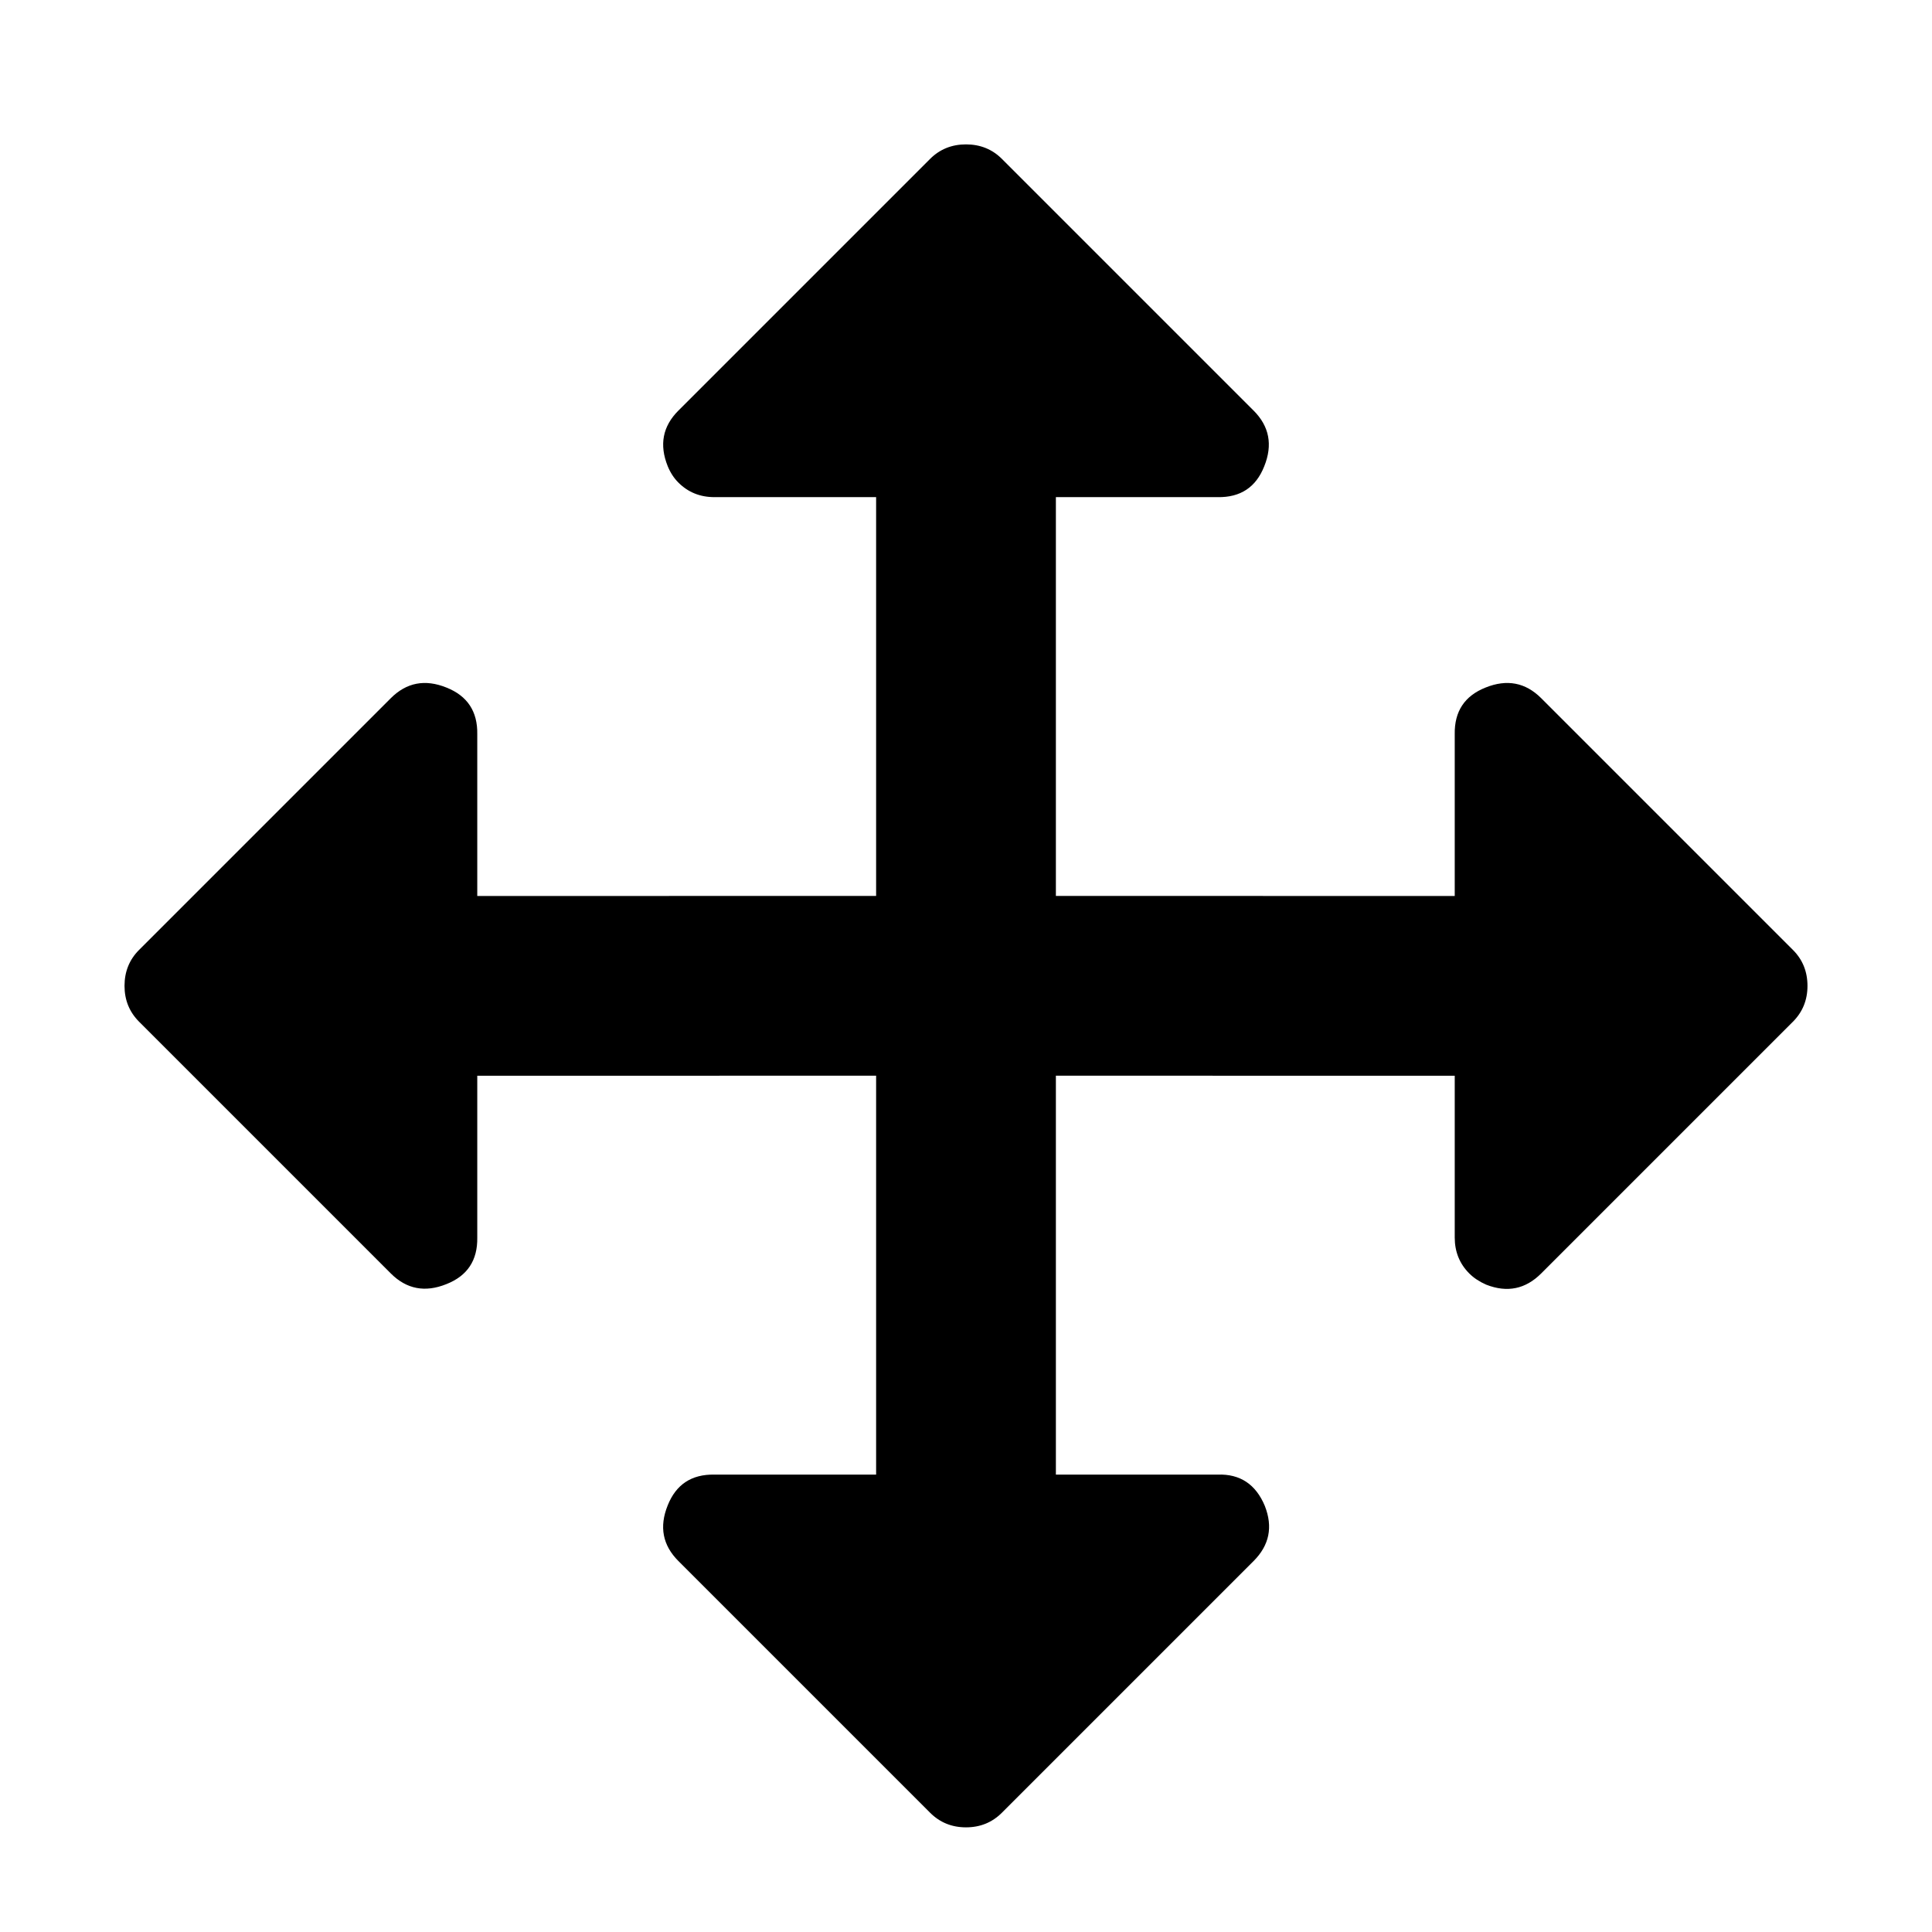 <?xml version="1.0" encoding="UTF-8"?>
<svg width="24px" height="24px" viewBox="0 0 24 24" version="1.1" xmlns="http://www.w3.org/2000/svg" xmlns:xlink="http://www.w3.org/1999/xlink">
    <title>arrows alt</title>
    <g id="🌍-Pages" stroke="none" stroke-width="1" fill="none" fill-rule="evenodd">
        <g id="Contact-1600" transform="translate(-916, -462)" fill="#000000" fill-rule="nonzero">
            <g id="arrows-alt" transform="translate(928, 474) rotate(-315) translate(-928, -474) translate(920, 466)">
                <path d="M13.257,4.671 L9.753,8.174 L13.257,11.678 L14.678,10.257 C14.868,10.053 15.099,10.007 15.368,10.118 C15.625,10.23 15.753,10.424 15.753,10.701 L15.753,15.122 C15.753,15.293 15.691,15.441 15.566,15.566 C15.441,15.691 15.293,15.753 15.122,15.753 L10.701,15.753 C10.424,15.753 10.23,15.622 10.118,15.359 C10.007,15.102 10.053,14.875 10.257,14.678 L11.678,13.257 L8.174,9.753 L4.671,13.257 L6.092,14.678 C6.296,14.875 6.342,15.102 6.23,15.359 C6.118,15.622 5.924,15.753 5.648,15.753 L1.227,15.753 C1.056,15.753 0.908,15.691 0.783,15.566 C0.658,15.441 0.595,15.293 0.595,15.122 L0.595,10.701 C0.595,10.424 0.727,10.23 0.99,10.118 C1.247,10.007 1.474,10.053 1.671,10.257 L3.092,11.678 L6.595,8.174 L3.092,4.671 L1.671,6.092 C1.546,6.217 1.398,6.28 1.227,6.28 C1.148,6.28 1.069,6.263 0.99,6.23 C0.727,6.118 0.595,5.924 0.595,5.648 L0.595,1.227 C0.595,1.056 0.658,0.908 0.783,0.783 C0.908,0.658 1.056,0.595 1.227,0.595 L5.648,0.595 C5.924,0.595 6.118,0.727 6.23,0.99 C6.342,1.247 6.296,1.474 6.092,1.671 L4.671,3.092 L8.174,6.595 L11.678,3.092 L10.257,1.671 C10.053,1.474 10.007,1.247 10.118,0.99 C10.23,0.727 10.424,0.595 10.701,0.595 L15.122,0.595 C15.293,0.595 15.441,0.658 15.566,0.783 C15.691,0.908 15.753,1.056 15.753,1.227 L15.753,5.648 C15.753,5.924 15.625,6.118 15.368,6.23 C15.283,6.263 15.201,6.28 15.122,6.28 C14.951,6.28 14.803,6.217 14.678,6.092 L13.257,4.671 Z" id="Path"></path>
            </g>
        </g>
    </g>
</svg>